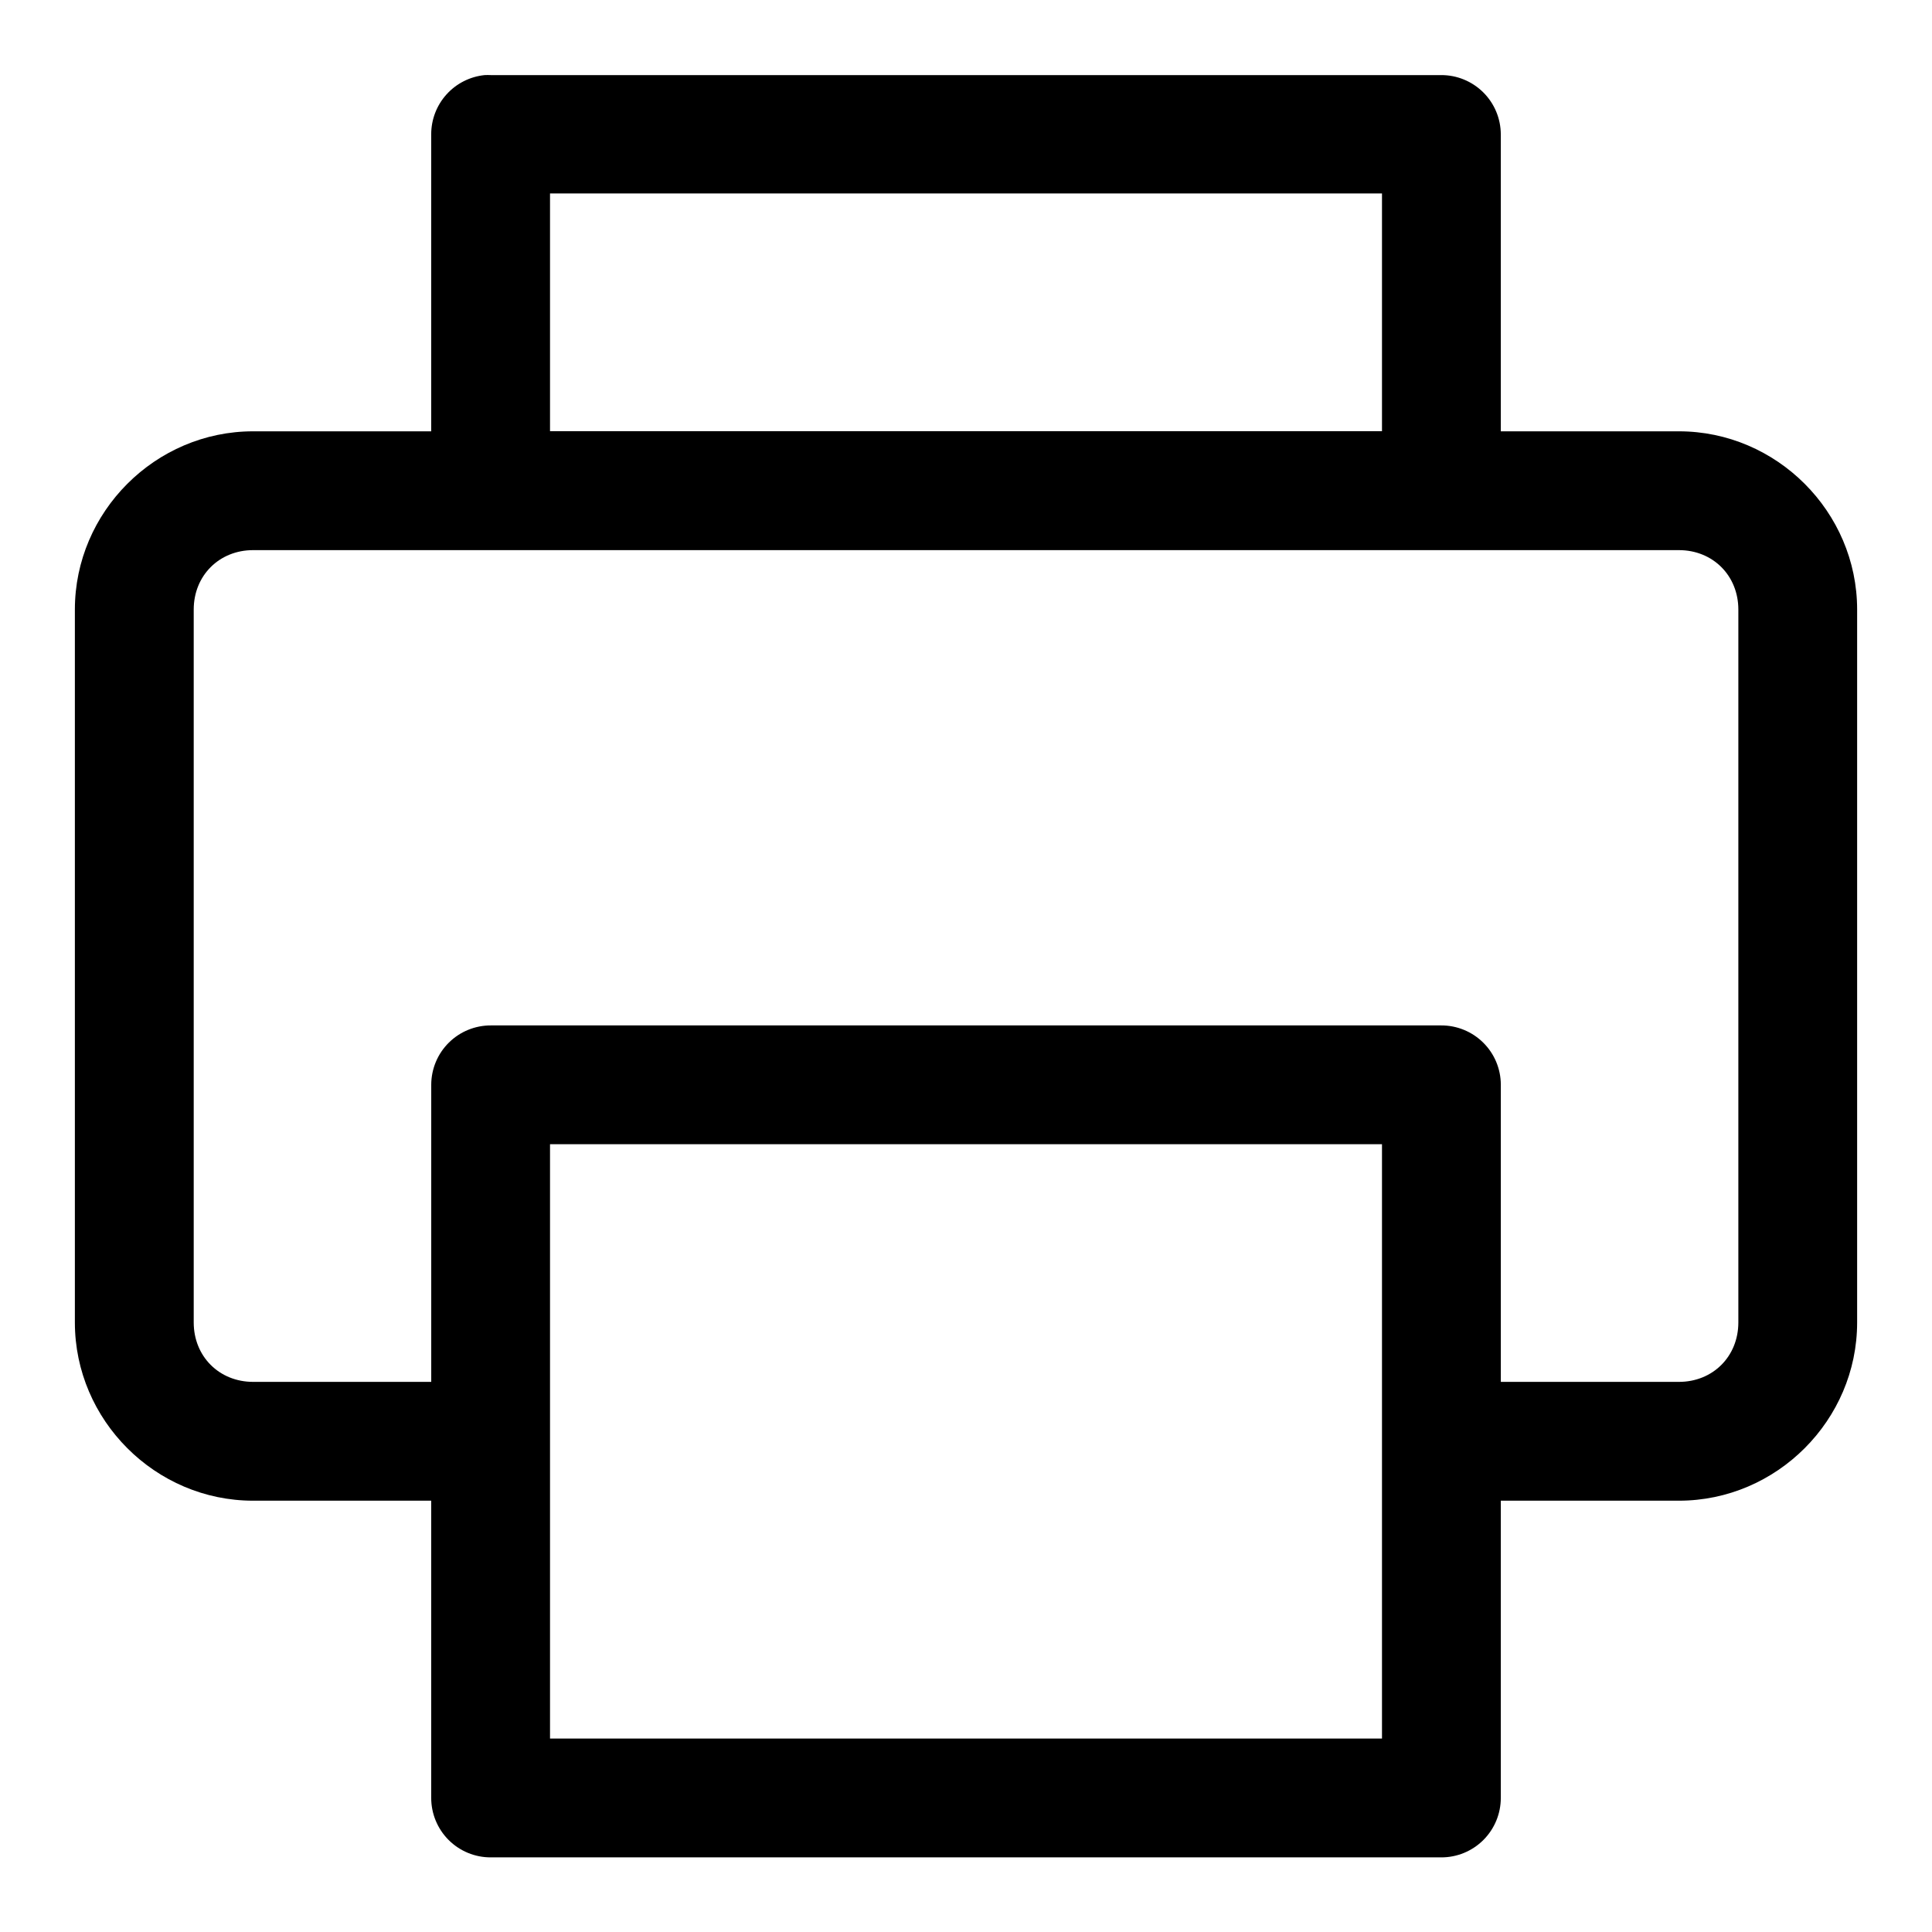 <?xml version="1.0" encoding="UTF-8"?>
<!-- The Best Svg Icon site in the world: iconSvg.co, Visit us! https://iconsvg.co -->
<svg fill="#000000" width="800px" height="800px" version="1.1" viewBox="144 144 512 512" xmlns="http://www.w3.org/2000/svg">
 <path d="m272.45 163.9c-3.887 0.391-7.488 2.211-10.109 5.109-2.621 2.898-4.07 6.668-4.066 10.574v78.719h-47.199c-25.895 0-47.234 21.34-47.234 47.234v188.93c0 25.895 21.34 47.234 47.234 47.234h47.199v78.719c-0.016 4.199 1.645 8.227 4.613 11.195s6.996 4.629 11.195 4.609h251.84c4.195 0.02 8.223-1.641 11.191-4.609s4.629-6.996 4.613-11.195v-78.719h47.199c25.895 0 47.234-21.34 47.234-47.234v-188.93c0-25.895-21.34-47.234-47.234-47.234h-47.199v-78.719c-0.016-4.176-1.691-8.172-4.656-11.113-2.965-2.941-6.977-4.586-11.148-4.57h-251.84c-0.543-0.027-1.09-0.027-1.633 0zm17.312 31.367h220.48v63.004h-220.48zm-78.688 94.523h377.86c8.996 0 15.746 6.75 15.746 15.746v188.93c0 8.996-6.75 15.746-15.746 15.746h-47.199v-78.781c-0.016-4.176-1.691-8.176-4.656-11.113-2.965-2.941-6.977-4.586-11.148-4.57h-251.84c-4.176-0.016-8.188 1.629-11.152 4.57-2.965 2.938-4.637 6.938-4.656 11.113v78.781h-47.199c-8.996 0-15.746-6.75-15.746-15.746v-188.93c0-8.996 6.75-15.746 15.746-15.746zm78.688 157.44h220.48v157.5h-220.48z" fill-rule="evenodd"/>
</svg>